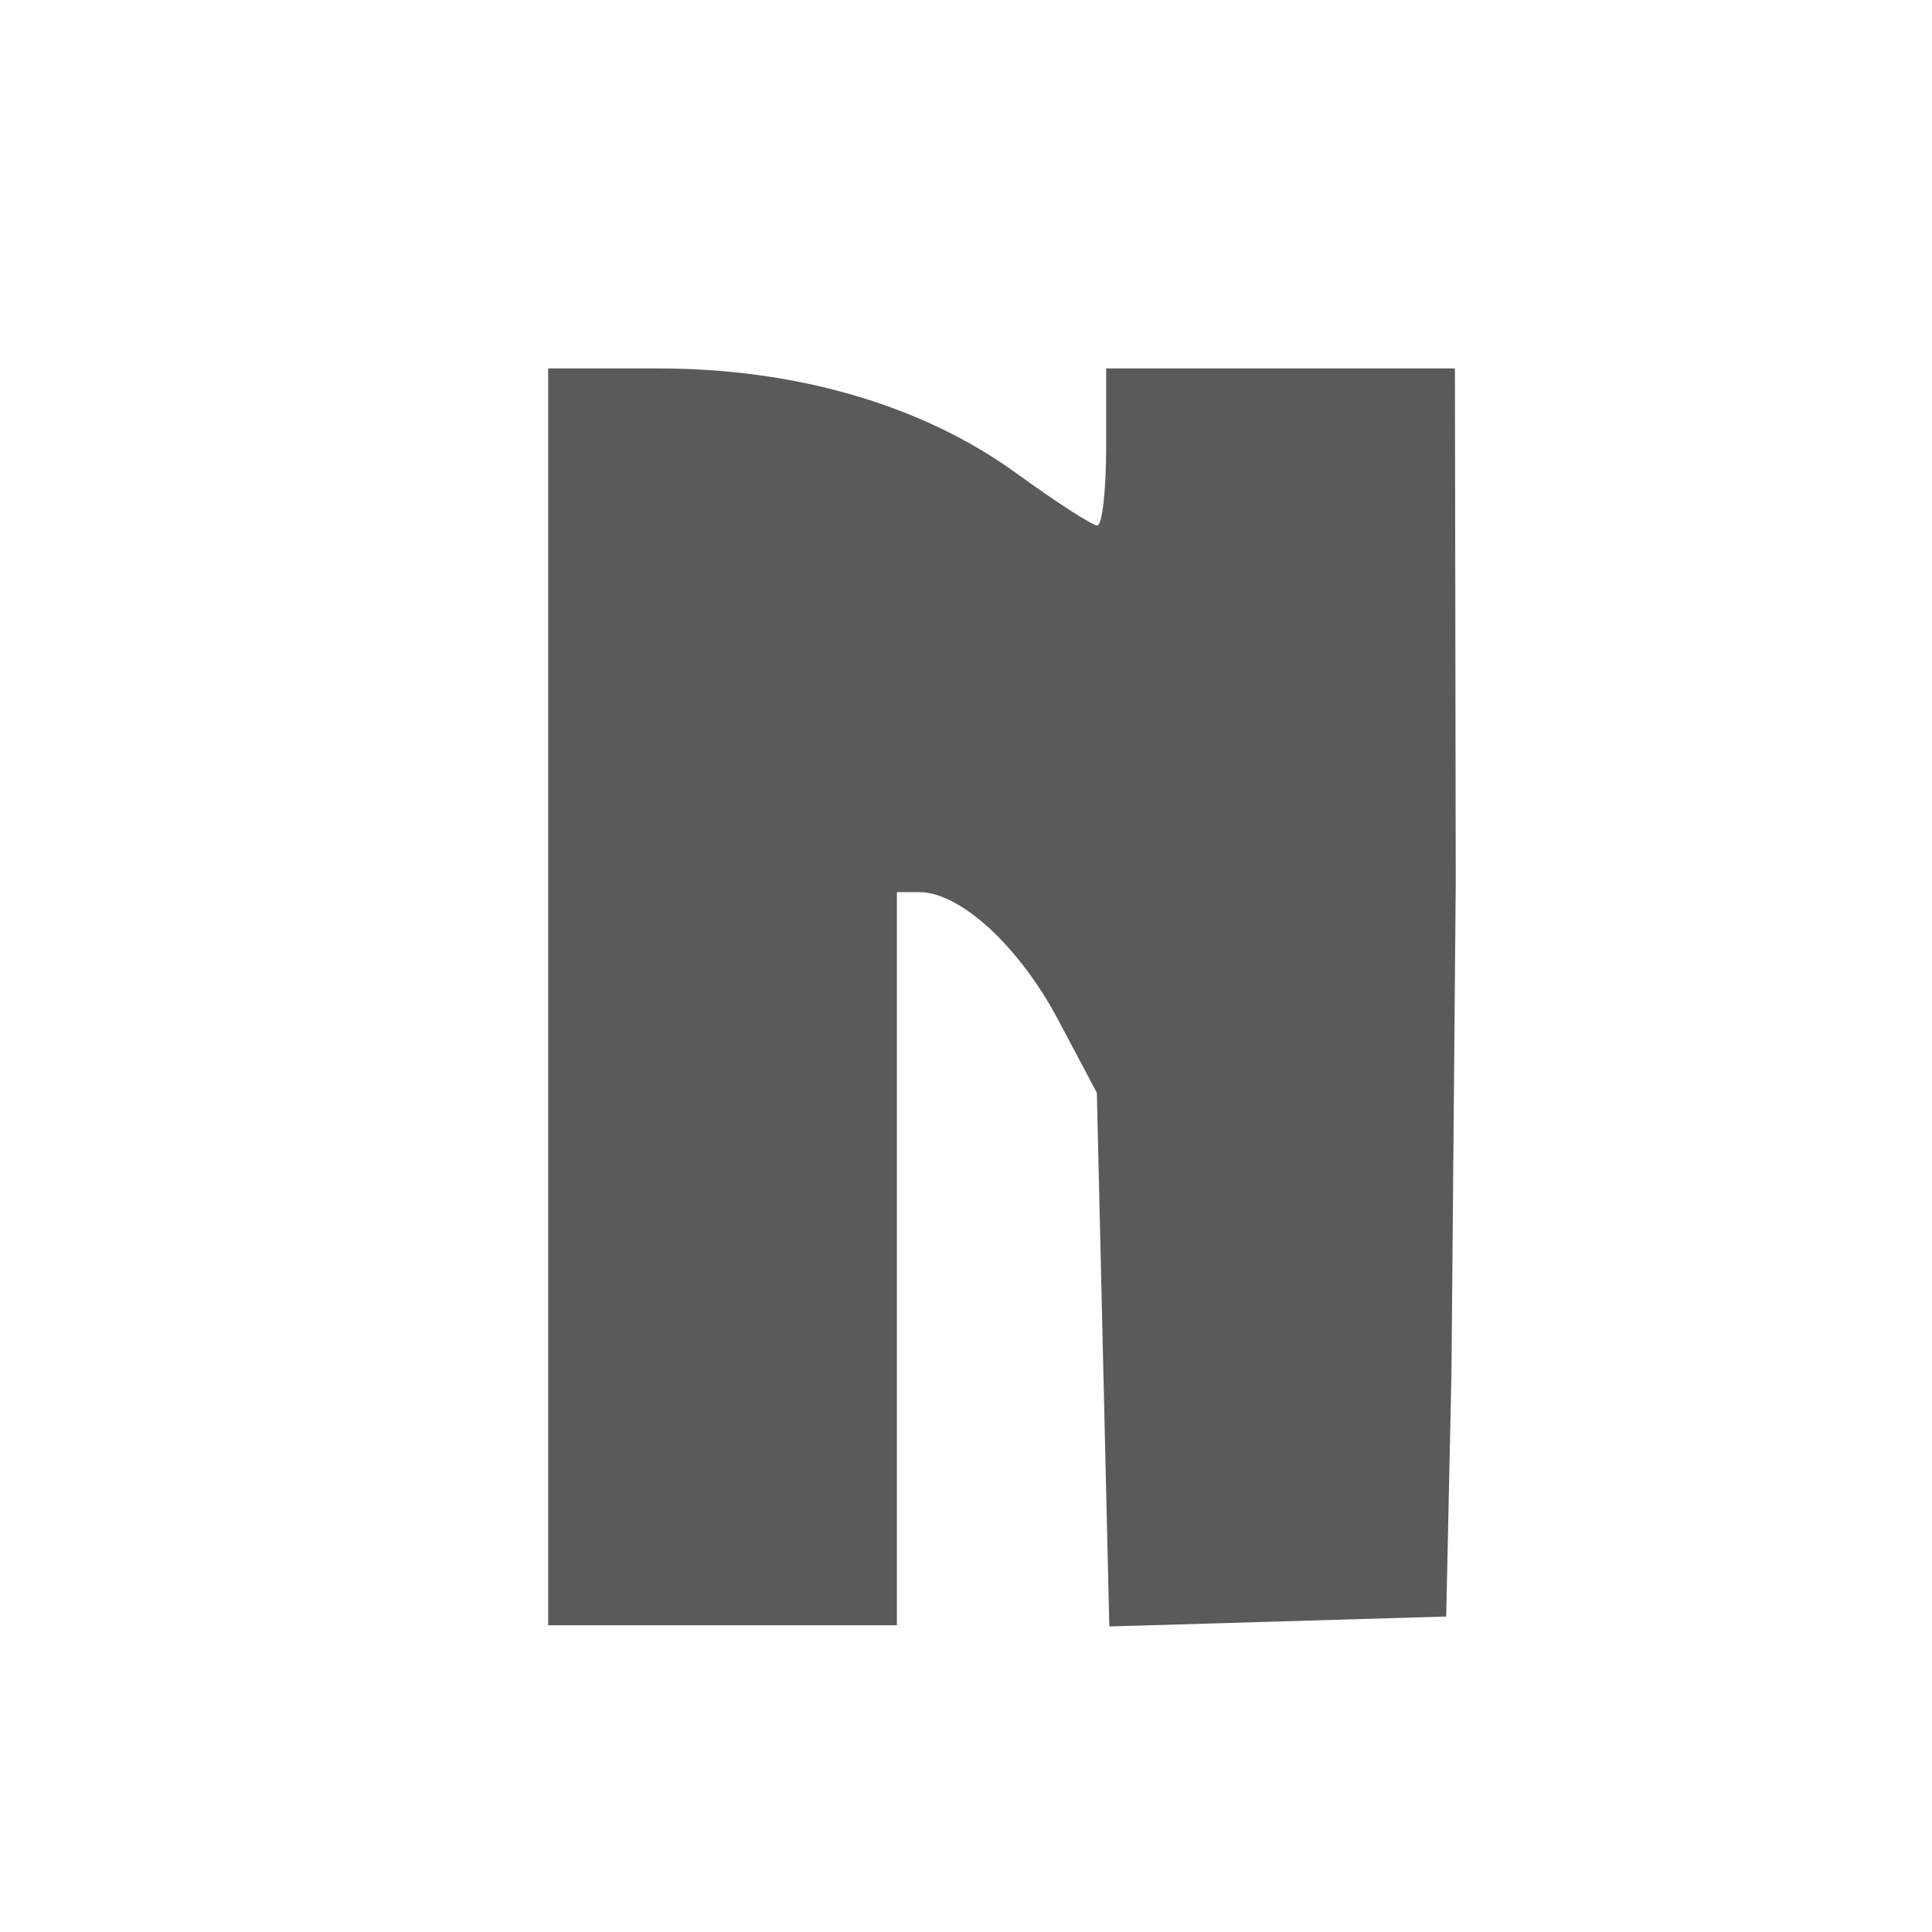 <?xml version="1.0" encoding="UTF-8"?> <svg xmlns="http://www.w3.org/2000/svg" width="215" height="215" viewBox="0 0 215 215" fill="none"><g filter="url(#filter0_i_2750_254)"><path d="M157.955 65.653L158 94.305L157.525 148.697L156.939 175.893L138.193 176.446L119.449 177L118.756 147.308L118.061 117.616L113.755 109.488C109.41 101.295 102.863 95.277 98.289 95.277H95.811V136.07V176.864H76.406H57V106.932V37H69.26C84.653 37 98.662 41.097 109.061 48.636C113.495 51.853 117.569 54.483 118.11 54.483C118.653 54.483 119.098 50.549 119.098 45.742V37H138.503H157.909L157.955 65.653Z" fill="#5A5A5A"></path></g><defs><filter id="filter0_i_2750_254" x="57" y="37" width="105" height="144" filterUnits="userSpaceOnUse" color-interpolation-filters="sRGB"><feFlood flood-opacity="0" result="BackgroundImageFix"></feFlood><feBlend mode="normal" in="SourceGraphic" in2="BackgroundImageFix" result="shape"></feBlend><feColorMatrix in="SourceAlpha" type="matrix" values="0 0 0 0 0 0 0 0 0 0 0 0 0 0 0 0 0 0 127 0" result="hardAlpha"></feColorMatrix><feOffset dx="4" dy="4"></feOffset><feGaussianBlur stdDeviation="6.75"></feGaussianBlur><feComposite in2="hardAlpha" operator="arithmetic" k2="-1" k3="1"></feComposite><feColorMatrix type="matrix" values="0 0 0 0 0.555 0 0 0 0 0.555 0 0 0 0 0.555 0 0 0 0.64 0"></feColorMatrix><feBlend mode="normal" in2="shape" result="effect1_innerShadow_2750_254"></feBlend></filter></defs></svg> 